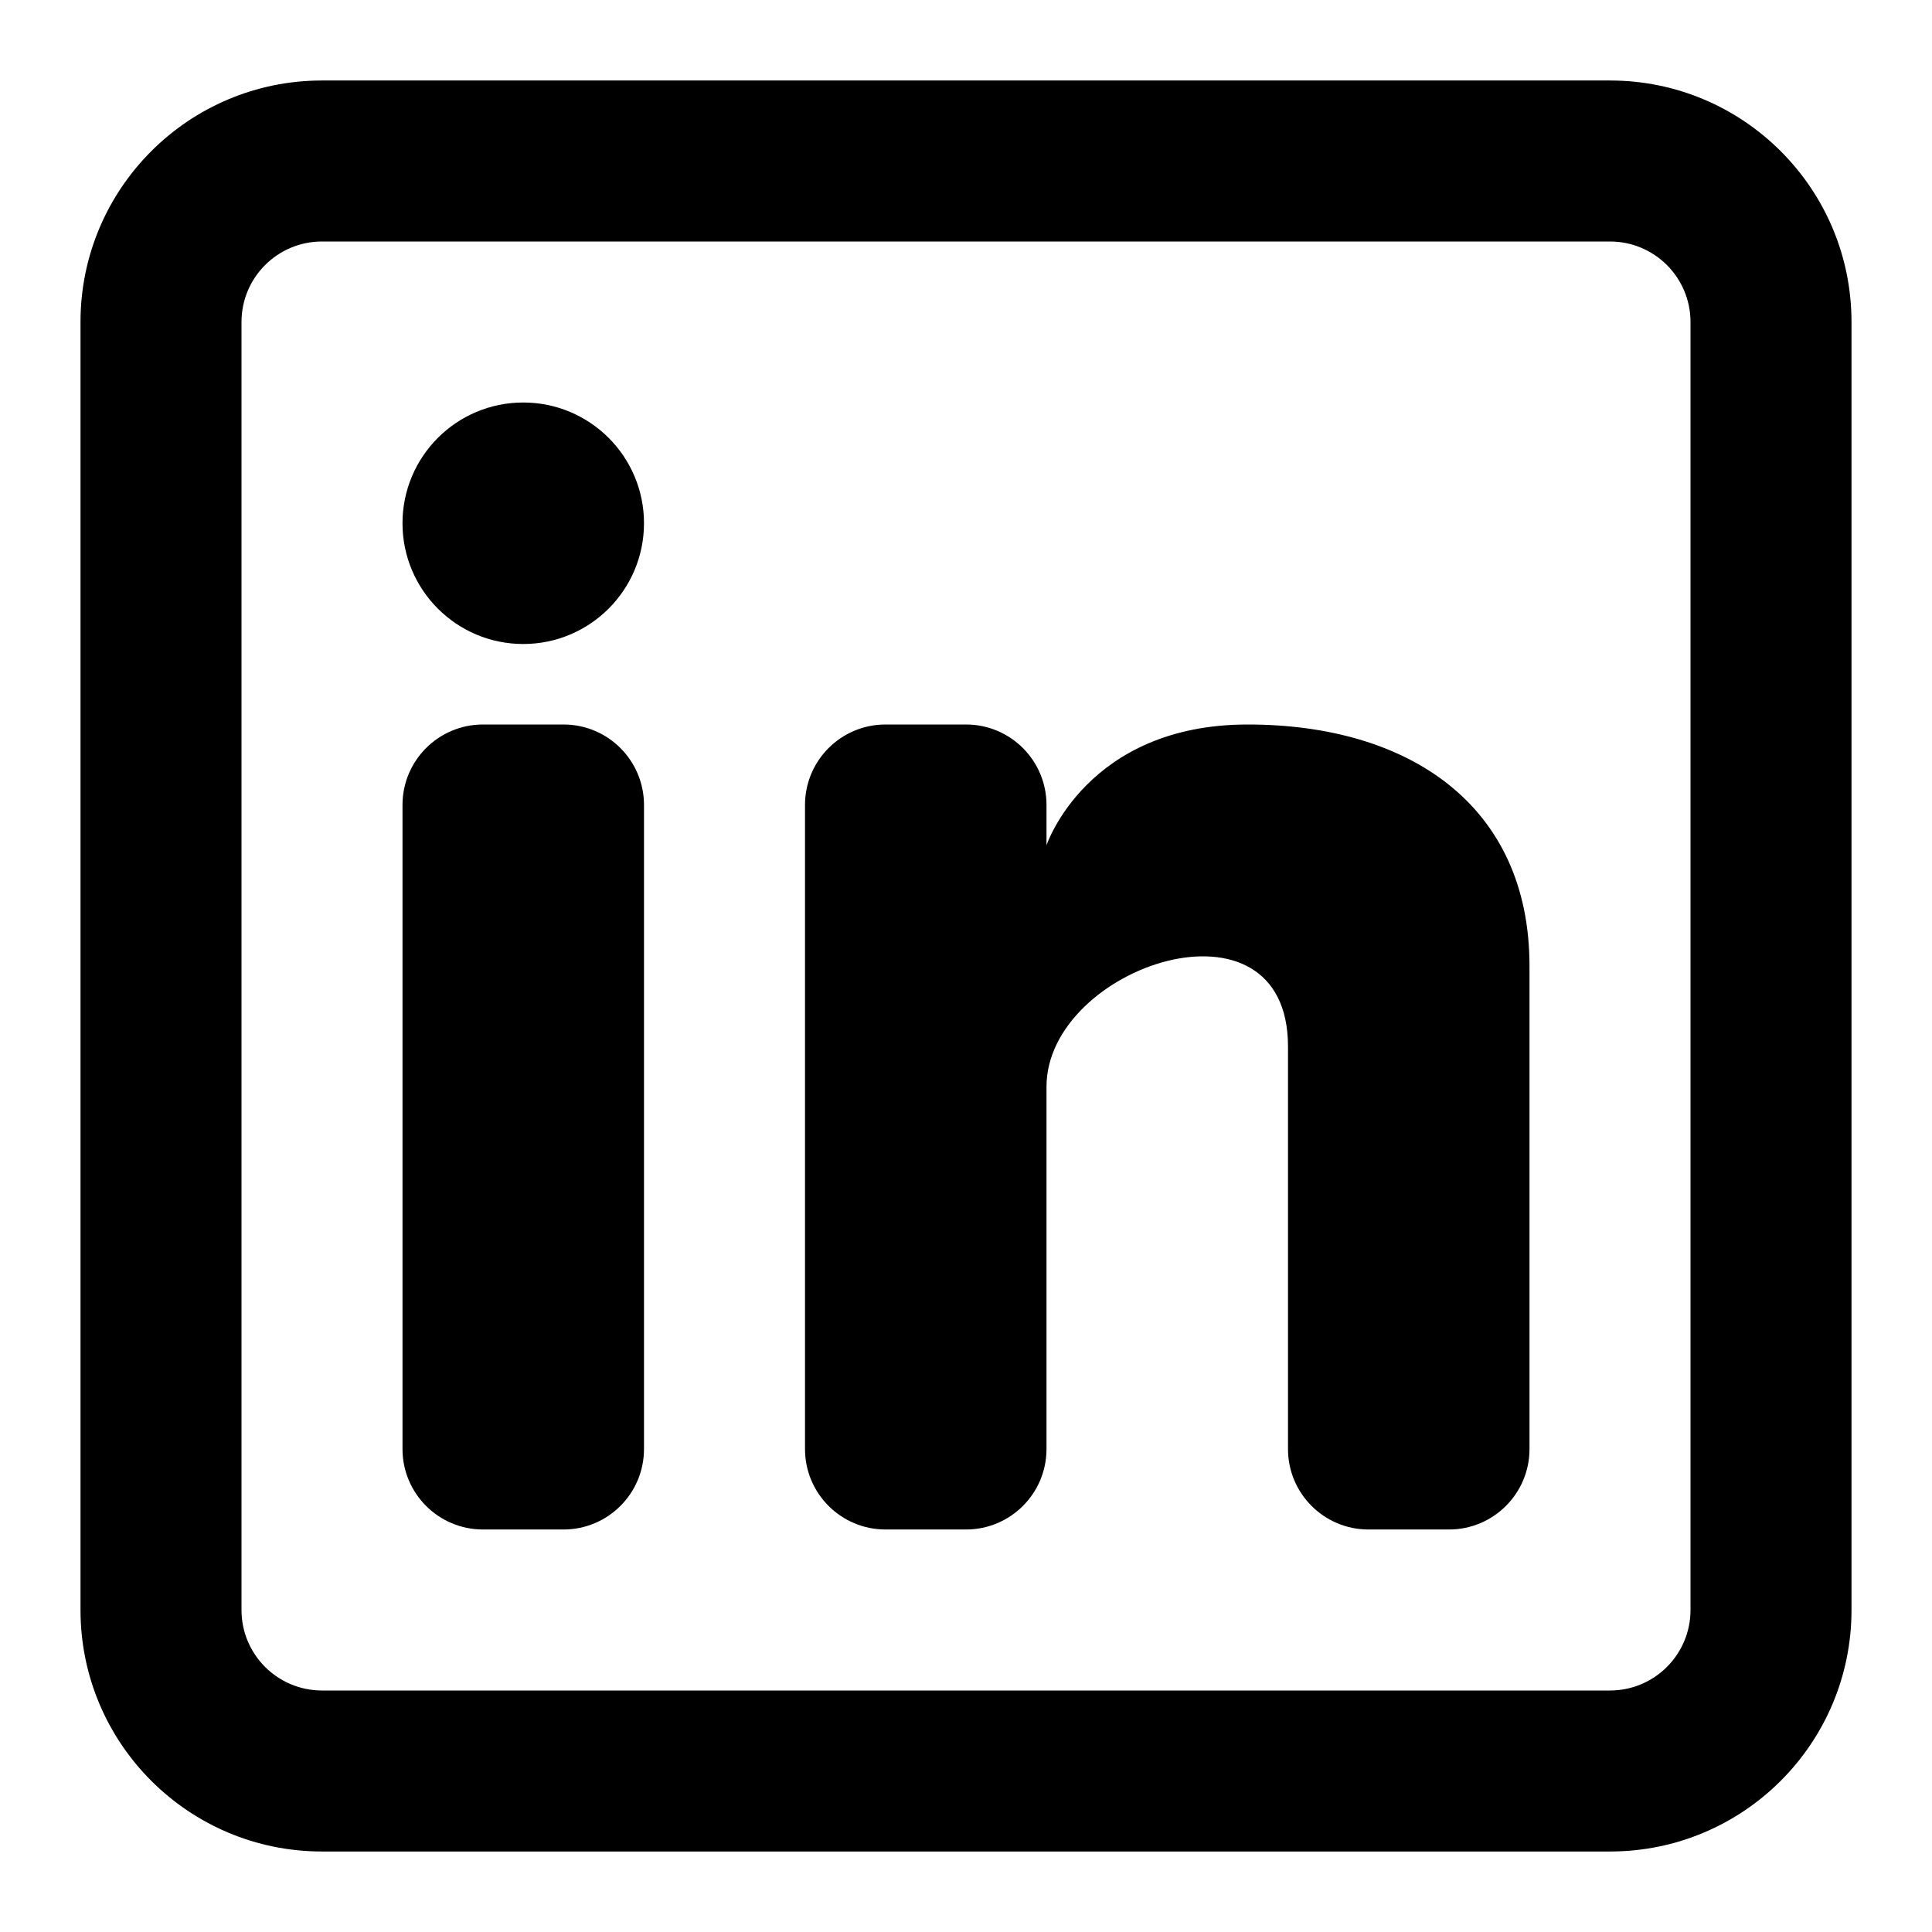 <svg width="800" height="800" viewBox="0 0 800 800" fill="none" xmlns="http://www.w3.org/2000/svg">
<path d="M216.666 266.667C244.28 266.667 266.666 244.281 266.666 216.667C266.666 189.052 244.28 166.667 216.666 166.667C189.052 166.667 166.666 189.052 166.666 216.667C166.666 244.281 189.052 266.667 216.666 266.667Z" fill="black"/>
<path d="M166.666 333.333C166.666 314.924 181.59 300 199.999 300H233.333C251.742 300 266.666 314.924 266.666 333.333V600C266.666 618.41 251.742 633.333 233.333 633.333H199.999C181.59 633.333 166.666 618.41 166.666 600V333.333Z" fill="black"/>
<path d="M366.667 633.333H400.001C418.411 633.333 433.334 618.41 433.334 600V450C433.334 400 533.334 366.667 533.334 433.333V600.013C533.334 618.423 548.257 633.333 566.667 633.333H600.001C618.411 633.333 633.334 618.41 633.334 600V400C633.334 333.333 583.334 300 516.667 300C450.001 300 433.334 350 433.334 350V333.333C433.334 314.924 418.411 300 400.001 300H366.667C348.257 300 333.334 314.924 333.334 333.333V600C333.334 618.41 348.257 633.333 366.667 633.333Z" fill="black"/>
<path fill-rule="evenodd" clip-rule="evenodd" d="M666.667 33.333C721.897 33.333 766.667 78.105 766.667 133.333V666.667C766.667 721.897 721.897 766.667 666.667 766.667H133.334C78.106 766.667 33.334 721.897 33.334 666.667V133.333C33.334 78.105 78.106 33.333 133.334 33.333H666.667ZM666.667 100C685.077 100 700.001 114.924 700.001 133.333V666.667C700.001 685.077 685.077 700 666.667 700H133.334C114.925 700 100.001 685.077 100.001 666.667V133.333C100.001 114.924 114.925 100 133.334 100H666.667Z" fill="black"/>
</svg>
